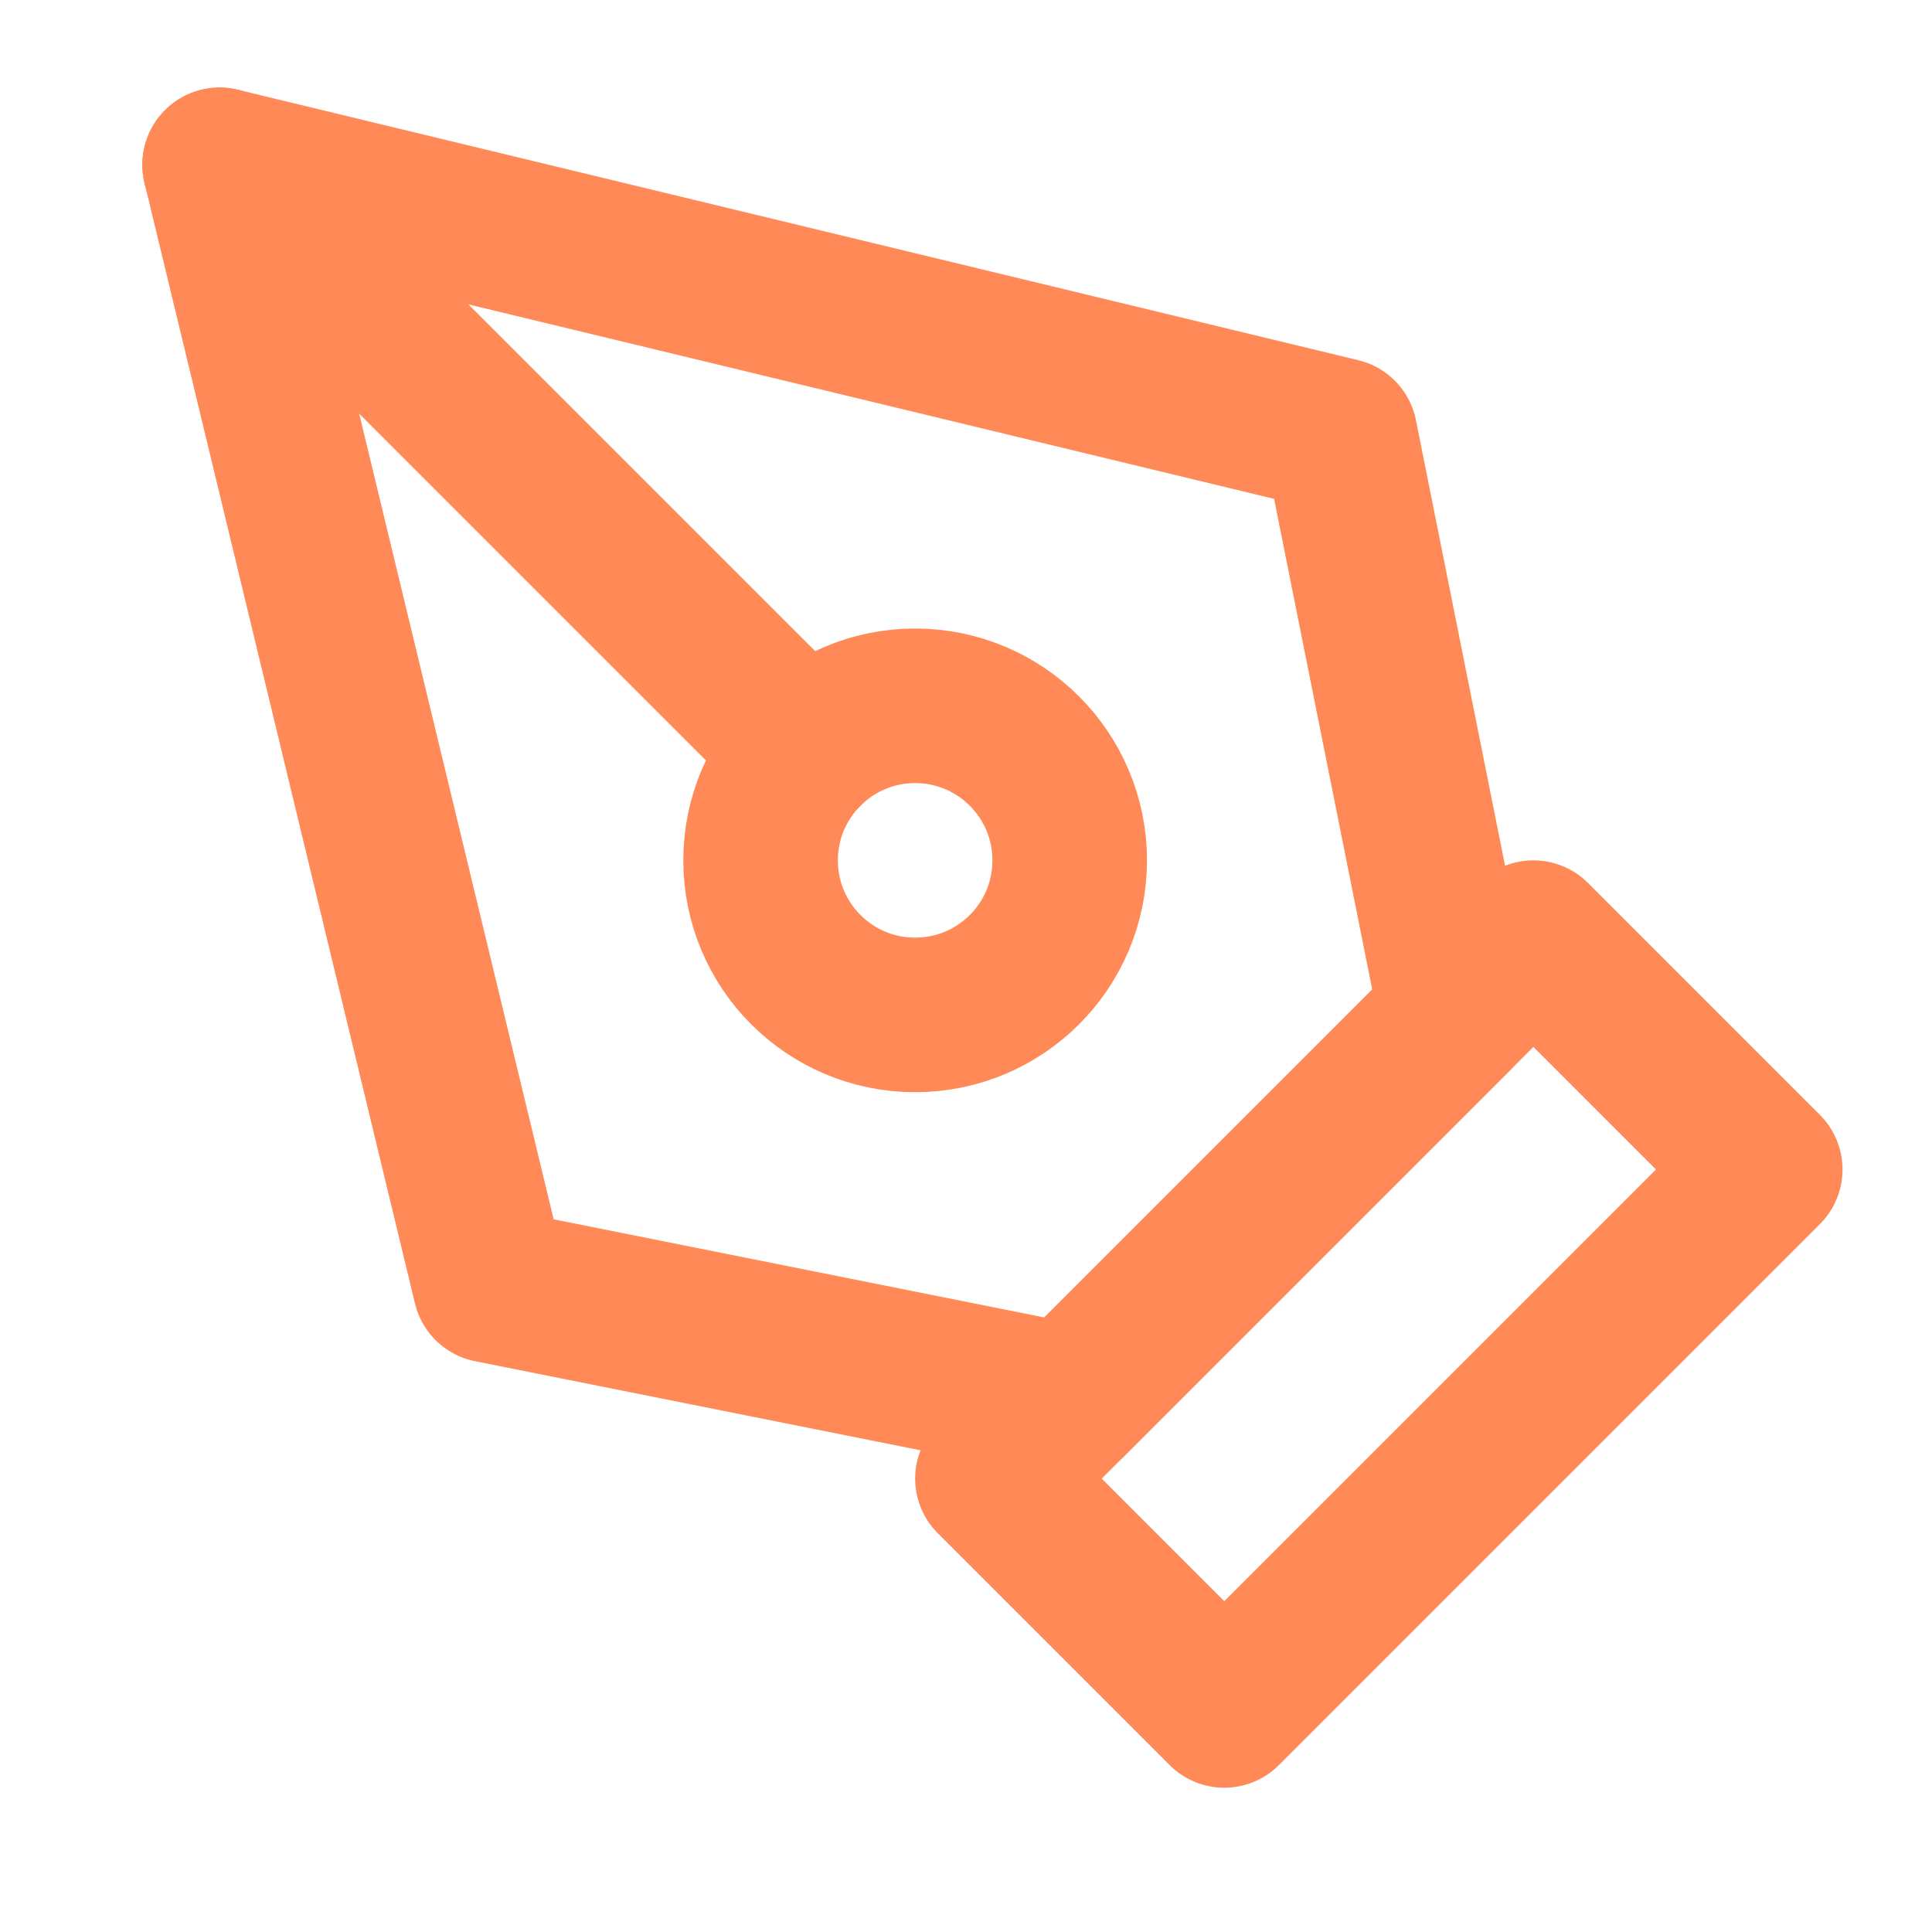 <svg width="25" height="25" viewBox="0 0 25 25" fill="none" xmlns="http://www.w3.org/2000/svg">
    <path d="M12.842 19.133L19.842 12.133L22.842 15.133L15.842 22.133L12.842 19.133Z" stroke="#FF8A57" stroke-width="2" stroke-linecap="round" stroke-linejoin="round"/>
    <path d="M18.842 13.133L17.342 5.633L2.842 2.133L6.342 16.633L13.842 18.133L18.842 13.133Z" stroke="#FF8A57" stroke-width="2" stroke-linecap="round" stroke-linejoin="round"/>
    <path d="M2.842 2.133L10.428 9.719" stroke="#FF8A57" stroke-width="2" stroke-linecap="round" stroke-linejoin="round"/>
    <path d="M11.842 13.133C12.946 13.133 13.842 12.238 13.842 11.133C13.842 10.029 12.946 9.133 11.842 9.133C10.737 9.133 9.842 10.029 9.842 11.133C9.842 12.238 10.737 13.133 11.842 13.133Z" stroke="#FF8A57" stroke-width="2" stroke-linecap="round" stroke-linejoin="round"/>
</svg>
